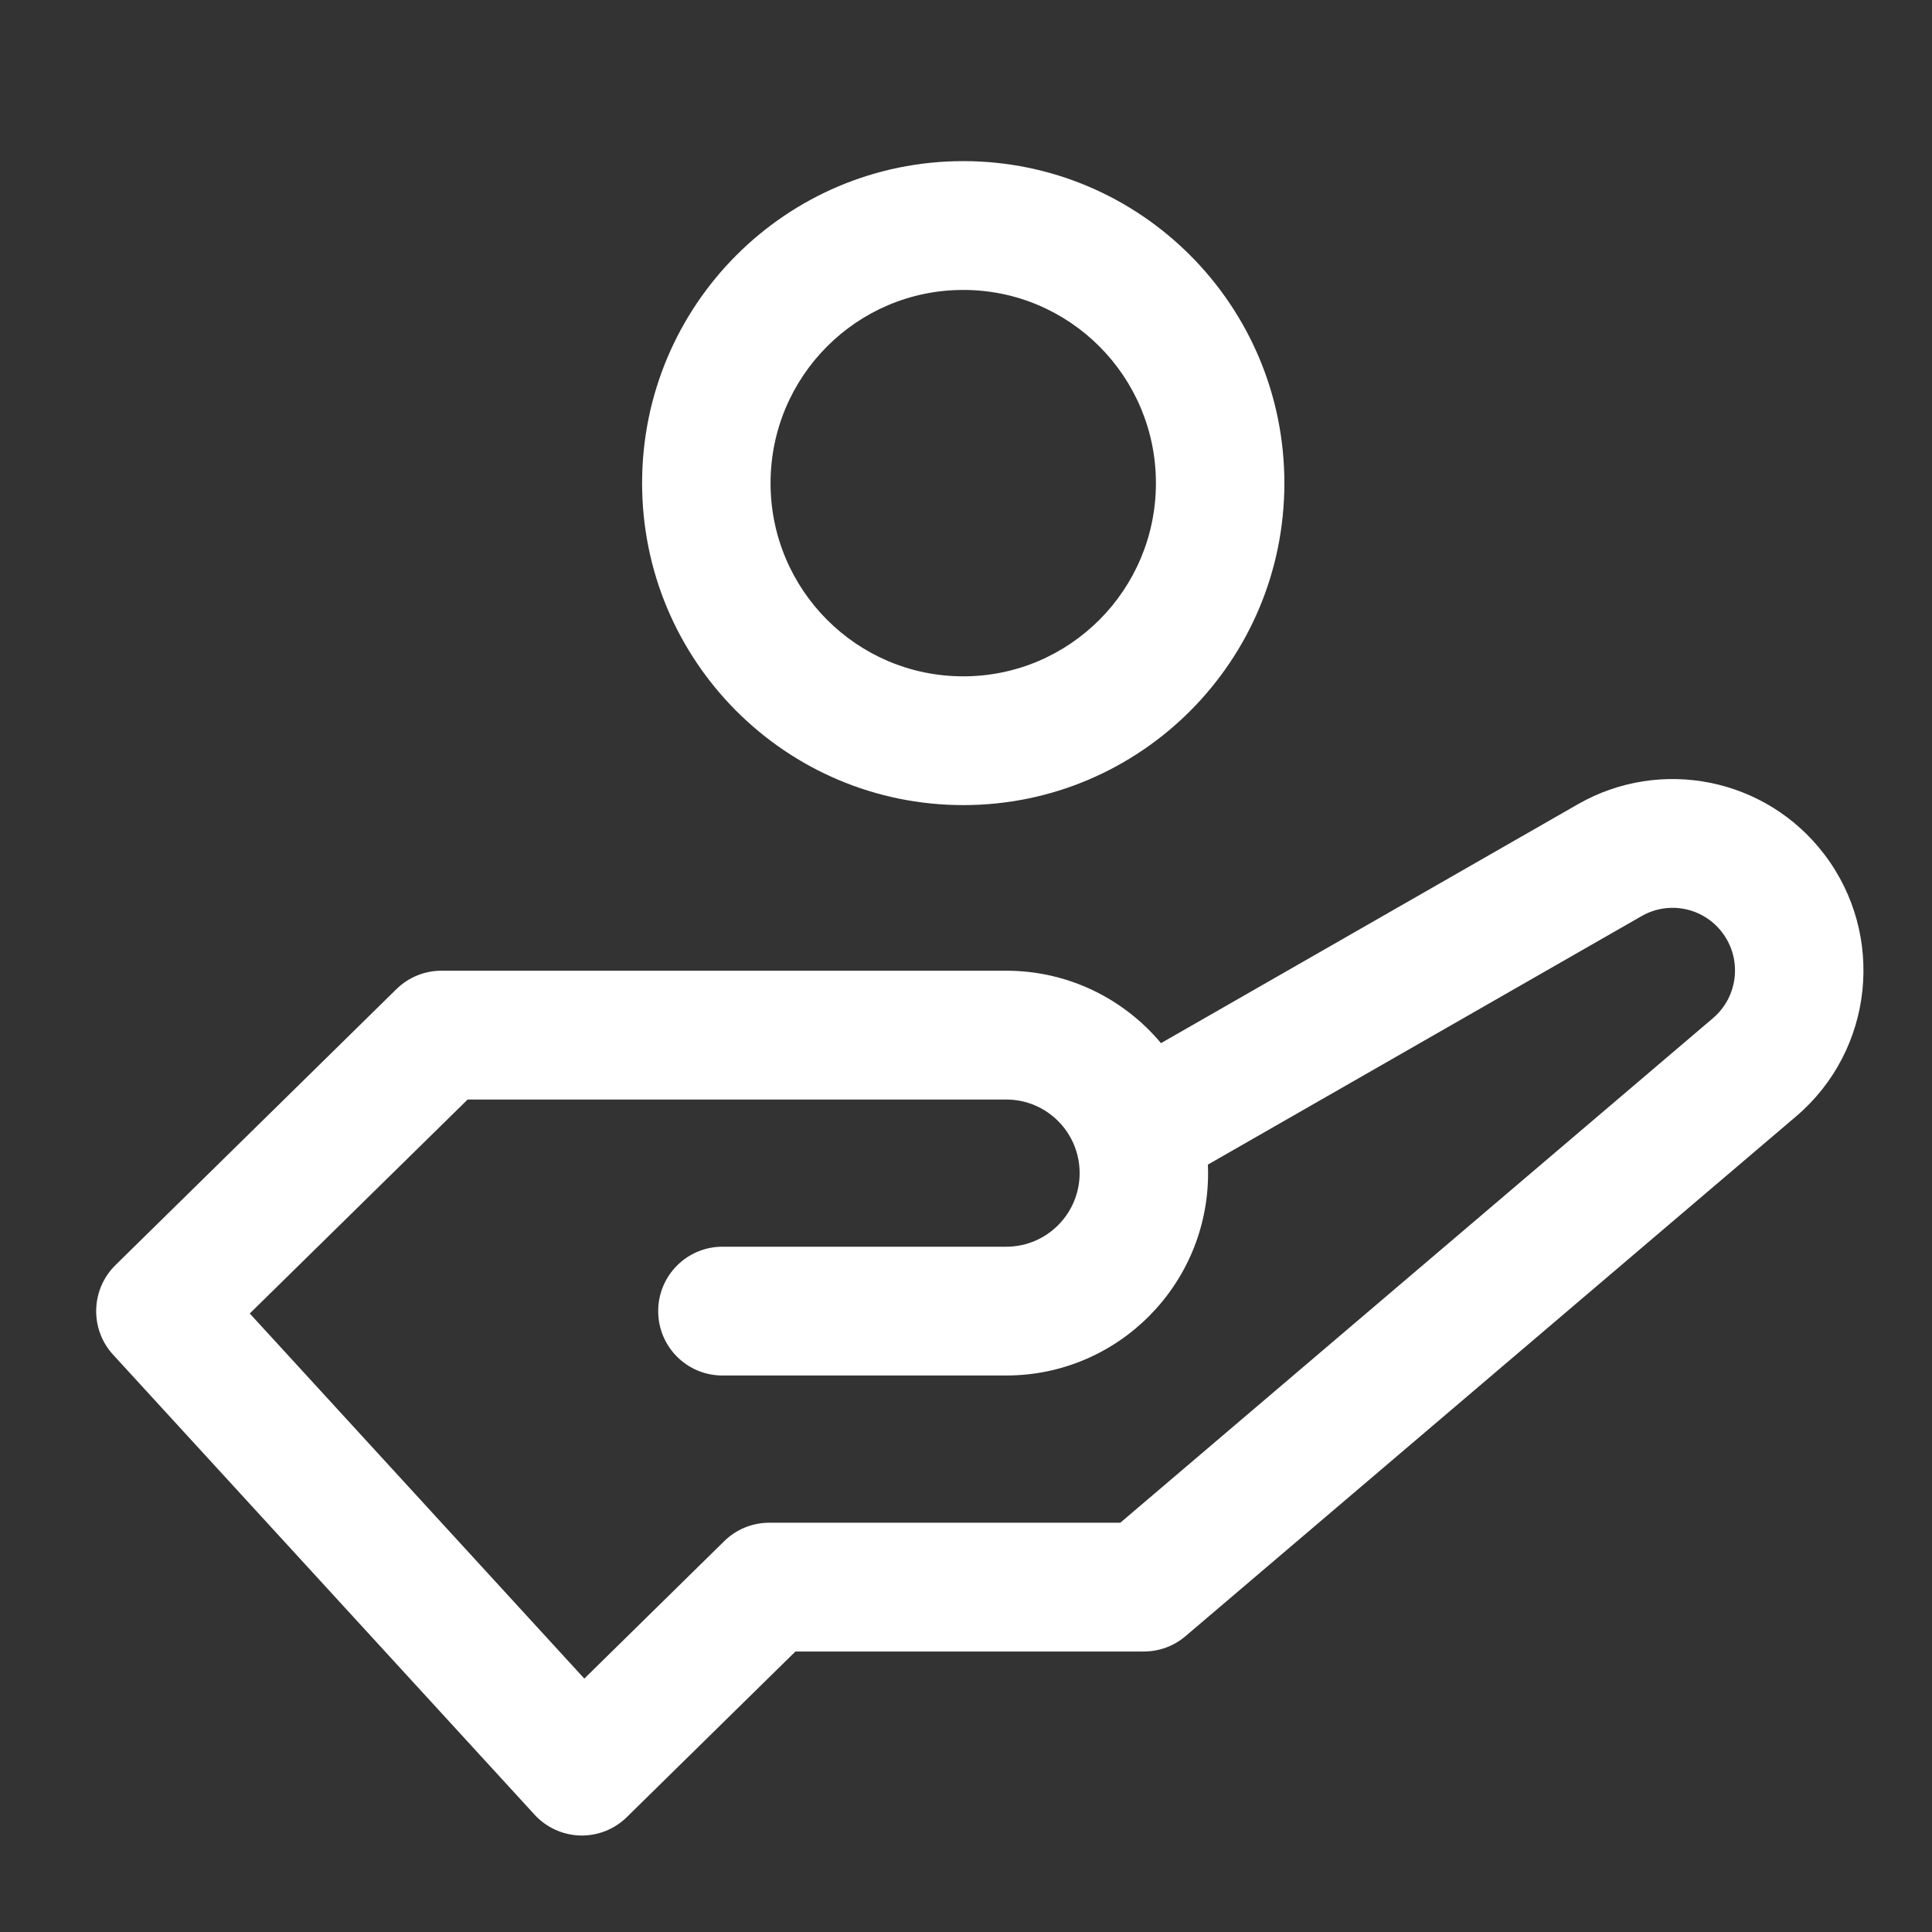 <svg width="43" height="43" viewBox="0 0 43 43" fill="none" xmlns="http://www.w3.org/2000/svg">
<rect x="0" y="0" width="43" height="43" fill="#333333" stroke="none"/>
<path fill-rule="evenodd" clip-rule="evenodd" d="M28.586 10.753C28.586 14.711 25.386 17.919 21.439 17.919C17.491 17.919 14.291 14.711 14.291 10.753C14.291 6.795 17.491 3.586 21.439 3.586C25.386 3.586 28.586 6.795 28.586 10.753ZM25.727 10.753C25.727 13.127 23.807 15.053 21.439 15.053C19.07 15.053 17.15 13.127 17.15 10.753C17.15 8.378 19.07 6.453 21.439 6.453C23.807 6.453 25.727 8.378 25.727 10.753Z" fill="white"/>
<path fill-rule="evenodd" clip-rule="evenodd" d="M40.599 19.009C39.307 17.316 36.965 16.843 35.118 17.9L25.84 23.217C25.016 22.232 23.779 21.605 22.396 21.605H9.824C9.45 21.605 9.091 21.752 8.824 22.014L2.57 28.157C2.019 28.699 1.995 29.581 2.517 30.151L11.898 40.389C12.16 40.675 12.527 40.842 12.913 40.852C13.3 40.862 13.675 40.715 13.951 40.443L17.704 36.757H25.459C25.798 36.757 26.126 36.637 26.384 36.417L39.976 24.846C41.701 23.378 41.975 20.811 40.599 19.009ZM26.888 26.11C26.888 26.046 26.887 25.983 26.884 25.92L36.537 20.389C37.141 20.043 37.907 20.198 38.329 20.752C38.779 21.341 38.69 22.181 38.125 22.661L24.934 33.891H17.12C16.746 33.891 16.387 34.038 16.12 34.3L13.005 37.36L5.559 29.234L10.408 24.472H22.396C23.298 24.472 24.029 25.205 24.029 26.11C24.029 27.014 23.298 27.748 22.396 27.748H16.078C15.289 27.748 14.649 28.39 14.649 29.181C14.649 29.973 15.289 30.614 16.078 30.614H22.396C24.877 30.614 26.888 28.598 26.888 26.11Z" fill="white"/>
</svg>
